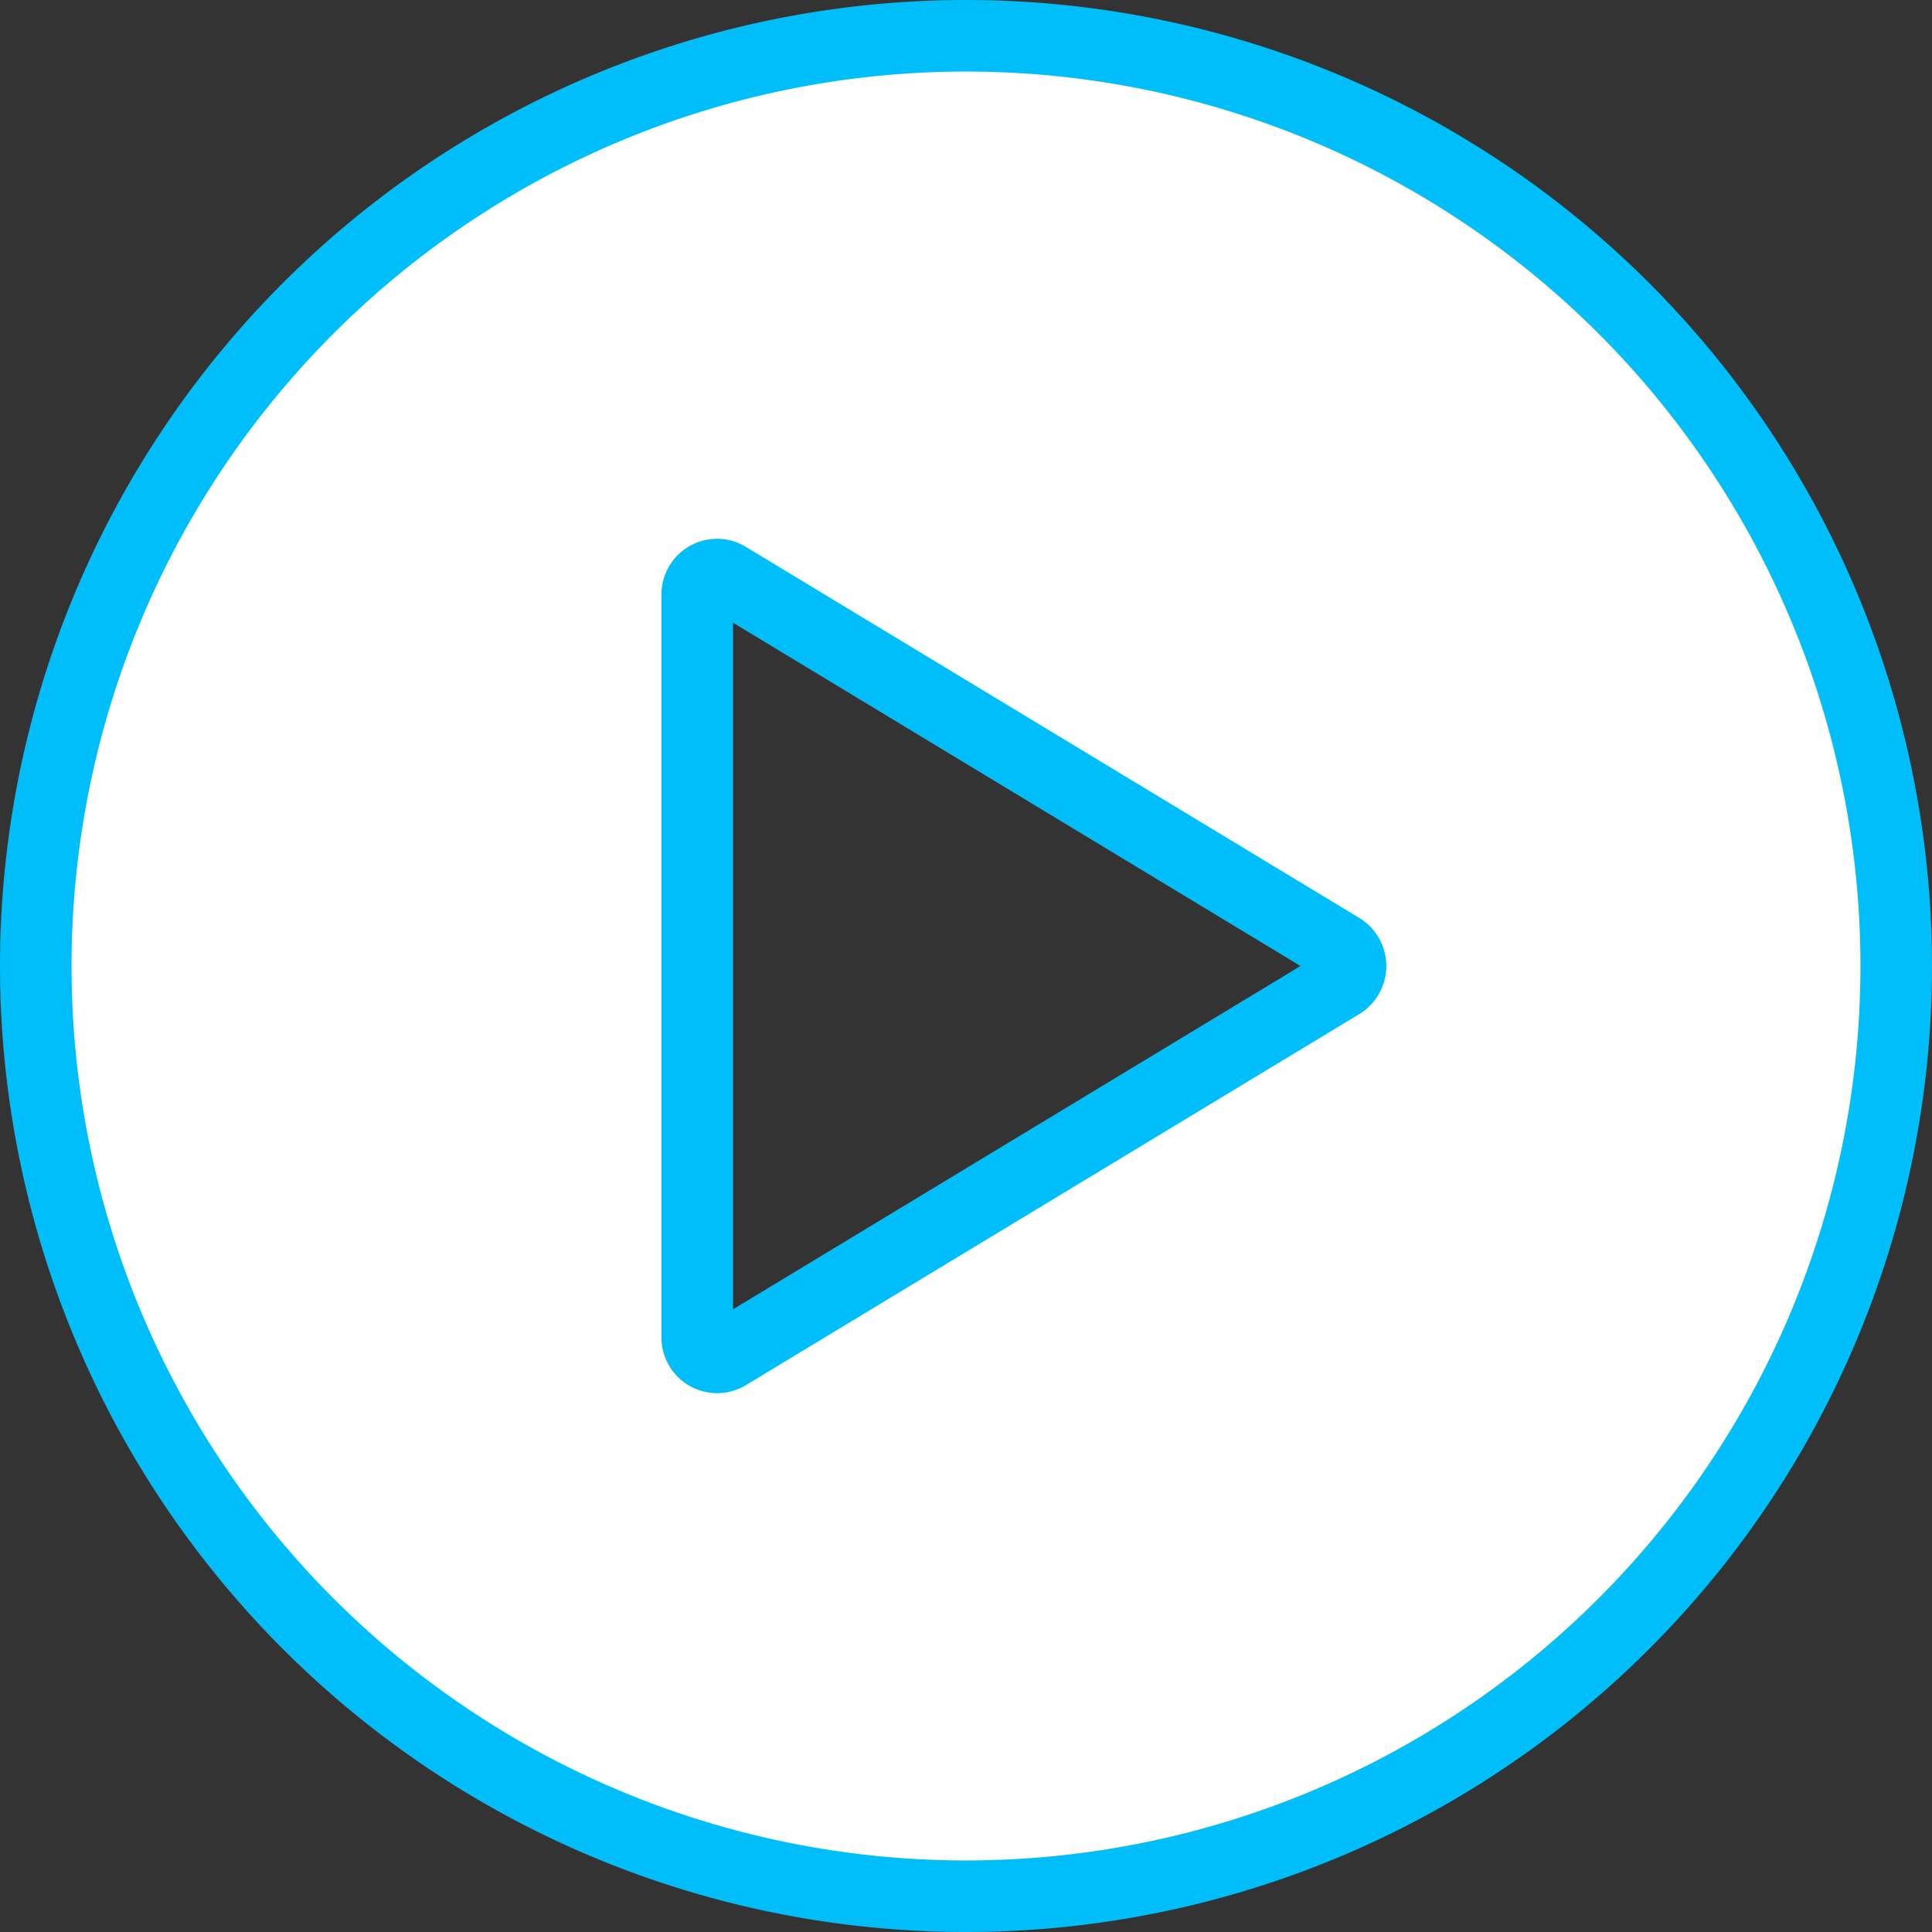 ﻿<svg xmlns="http://www.w3.org/2000/svg" width="54" height="54" viewBox="0 0 54 54">
  <rect x="0" y="0" width="54" height="54" fill="#333333" stroke="none"/>
  <path id="Icon_ionic-ios-play-circle" data-name="Icon ionic-ios-play-circle" d="M29.375,3.375a26,26,0,1,0,26,26A26,26,0,0,0,29.375,3.375ZM39.85,29.863,22.7,40.238a.556.556,0,0,1-.837-.488V19a.554.554,0,0,1,.837-.487L39.85,28.887A.573.573,0,0,1,39.85,29.863Z" transform="translate(-2.375 -2.375)" fill="#fff" stroke="#00bef9" stroke-width="2"/>
</svg>
